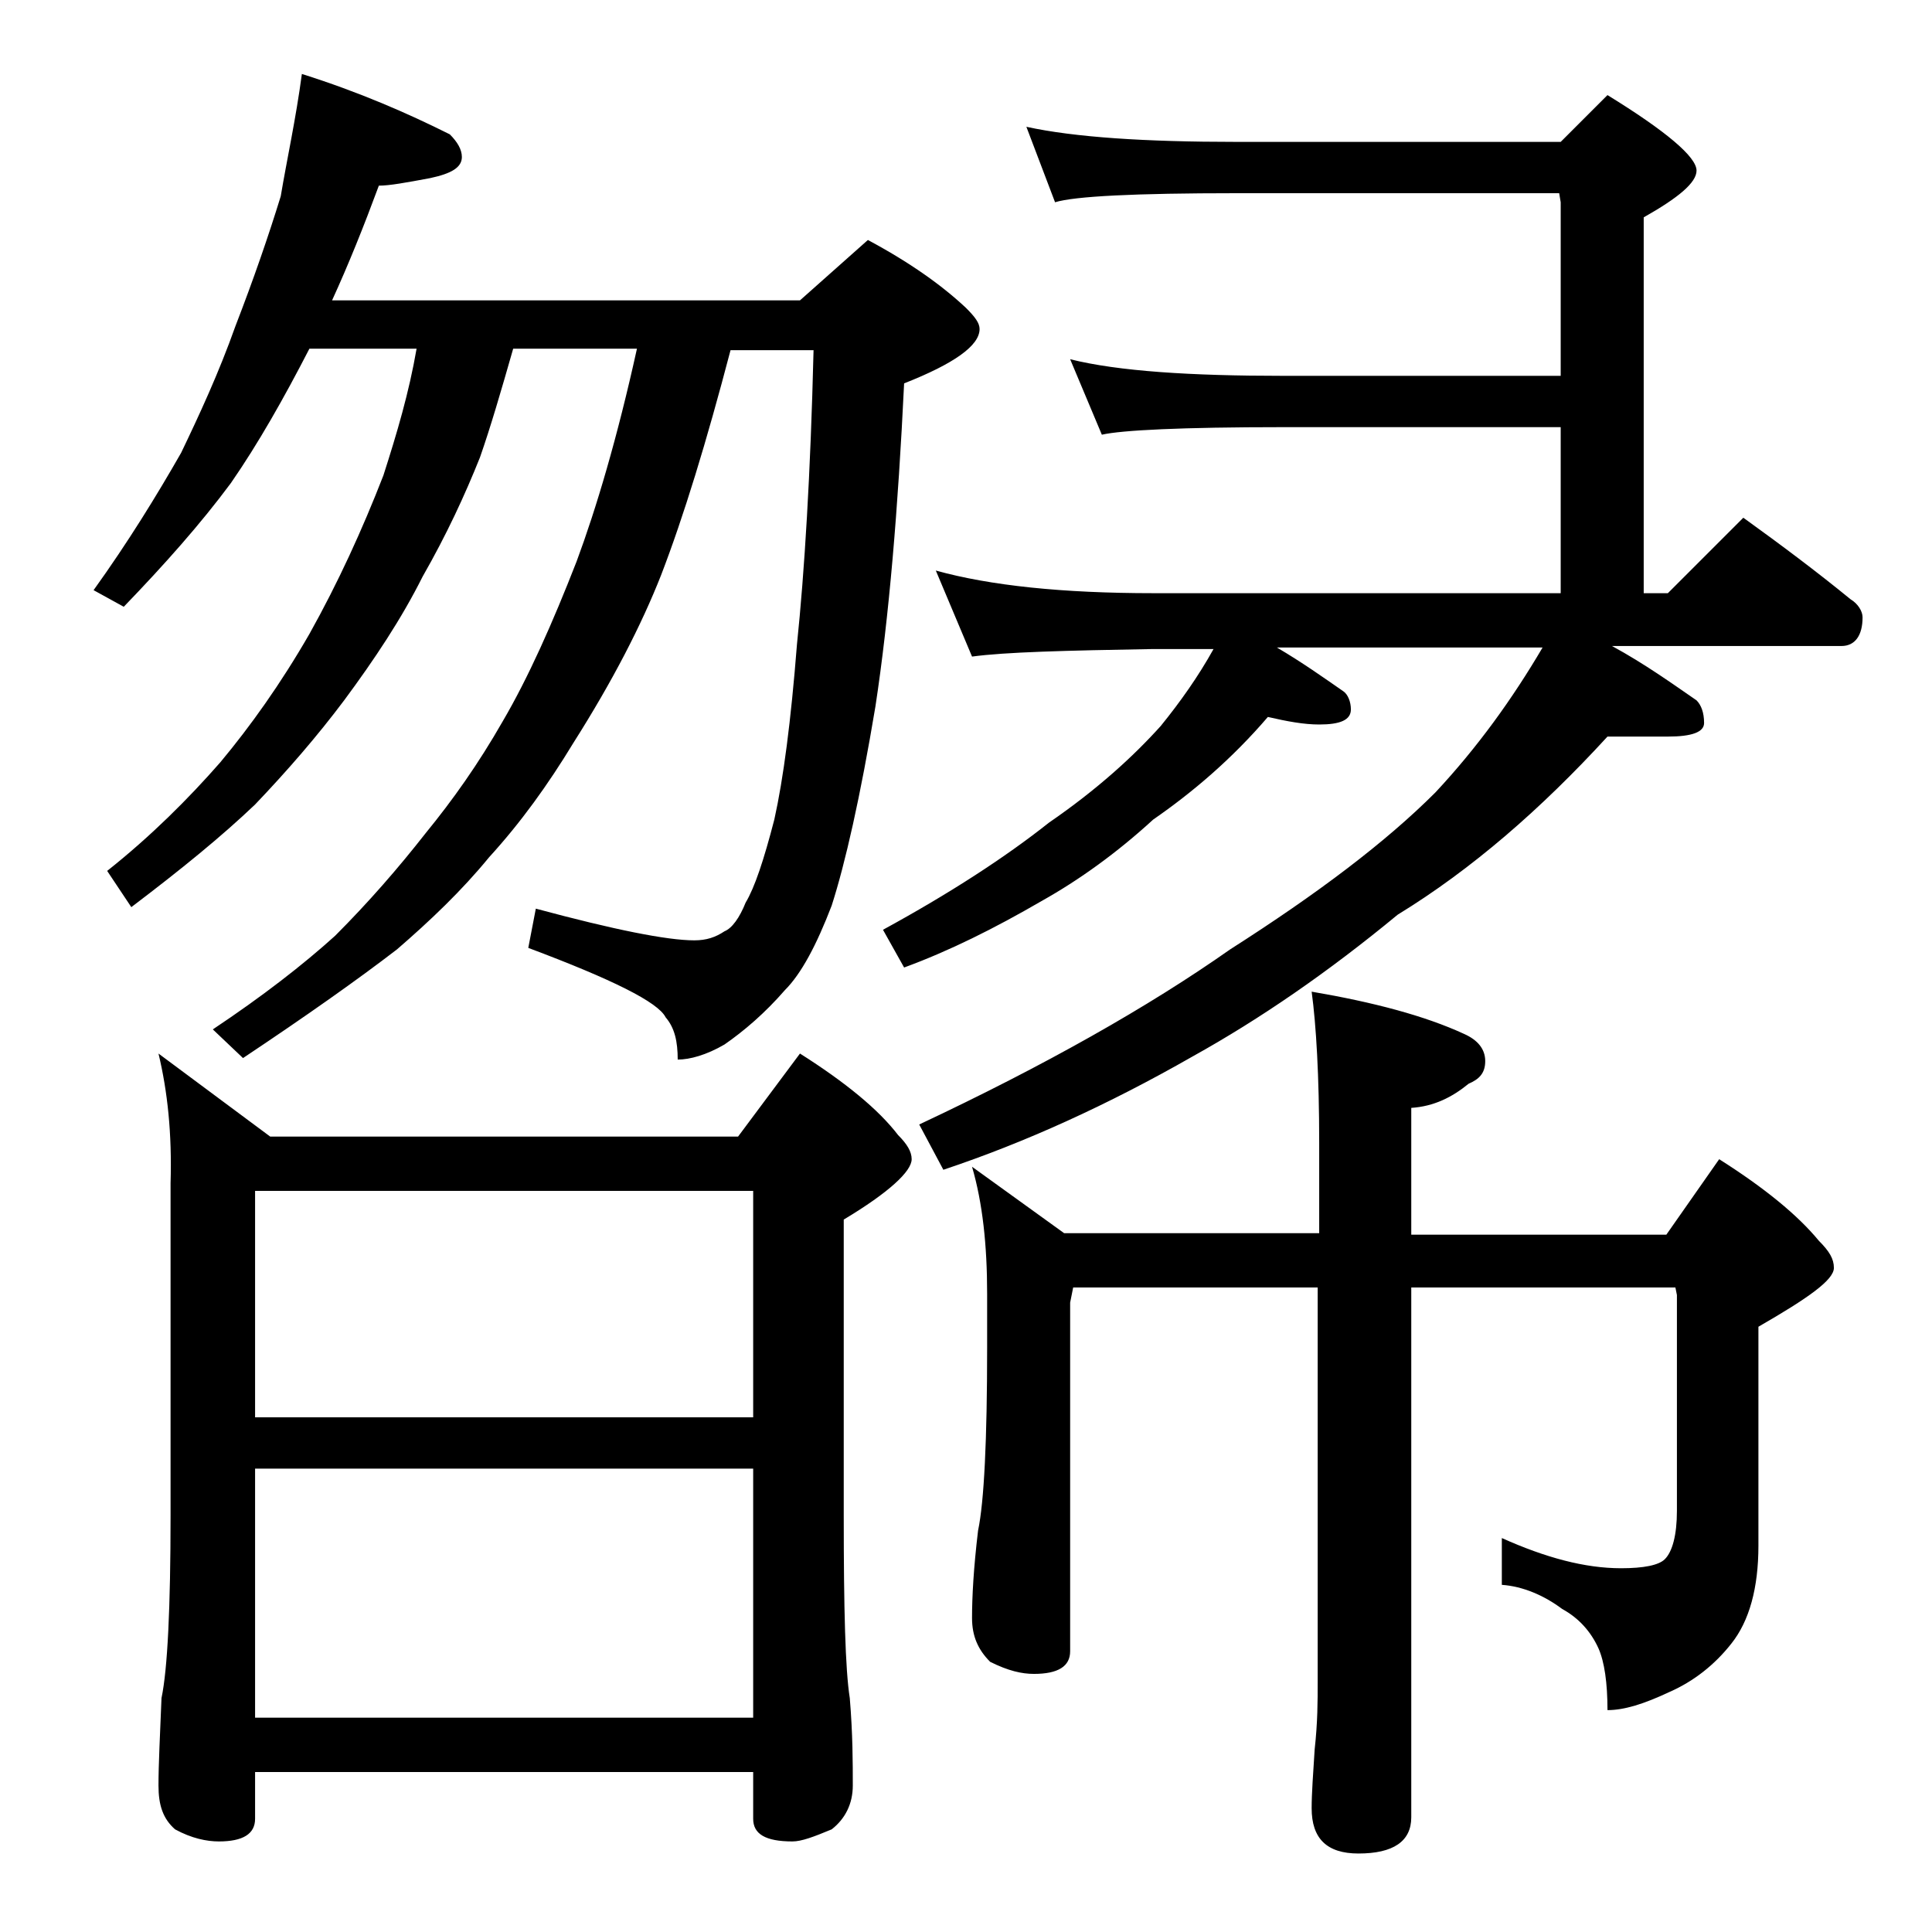 <?xml version="1.0" encoding="utf-8"?>
<!-- Generator: Adobe Illustrator 18.0.0, SVG Export Plug-In . SVG Version: 6.00 Build 0)  -->
<!DOCTYPE svg PUBLIC "-//W3C//DTD SVG 1.1//EN" "http://www.w3.org/Graphics/SVG/1.1/DTD/svg11.dtd">
<svg version="1.1" id="Layer_1" xmlns="http://www.w3.org/2000/svg" xmlns:xlink="http://www.w3.org/1999/xlink" x="0px" y="0px"
	 viewBox="0 0 128 128" enable-background="new 0 0 128 128" xml:space="preserve">
<path d="M20,4.9c3.8,1.2,7,2.6,9.8,4c0.5,0.5,0.8,1,0.8,1.5c0,0.7-0.7,1.1-2.1,1.4c-1.6,0.3-2.7,0.5-3.4,0.5c-1,2.7-2,5.2-3.1,7.6
	H53l4.5-4c2.8,1.5,4.9,3,6.5,4.5c0.6,0.6,0.9,1,0.9,1.4c0,1.1-1.7,2.3-5,3.6c-0.4,8.3-1,15.5-1.9,21.4c-1,6-2,10.4-2.9,13.2
	c-1,2.6-2,4.5-3.1,5.6c-1.3,1.5-2.7,2.7-4,3.6c-1.2,0.7-2.3,1-3.1,1c0-1.2-0.2-2.1-0.8-2.8c-0.5-1-3.5-2.5-9.1-4.6l0.5-2.6
	c5.2,1.4,8.7,2.1,10.5,2.1c0.8,0,1.4-0.2,2-0.6c0.5-0.2,1-0.9,1.4-1.9c0.6-1,1.2-2.8,1.9-5.5c0.6-2.7,1.1-6.5,1.5-11.6
	c0.5-4.8,0.9-11.3,1.1-19.5h-5.5c-1.6,6.1-3.1,11-4.6,14.9c-1.3,3.3-3.2,7-5.8,11.1c-1.7,2.8-3.5,5.3-5.6,7.6
	c-1.8,2.2-3.9,4.2-6.1,6.1c-2.6,2-6,4.4-10.2,7.2l-2-1.9c3.3-2.2,6-4.3,8.1-6.2c2.2-2.2,4.2-4.5,6-6.8c1.8-2.2,3.5-4.6,5.1-7.4
	c1.7-2.9,3.3-6.5,4.9-10.6c1.3-3.5,2.7-8.2,4-14.1h-8.2c-0.8,2.8-1.5,5.2-2.2,7.2c-1,2.5-2.2,5.1-3.8,7.9c-1.4,2.8-3.2,5.5-5.2,8.2
	c-1.8,2.4-3.8,4.7-5.9,6.9c-2.2,2.1-4.9,4.3-8.2,6.8l-1.6-2.4c2.9-2.3,5.4-4.8,7.5-7.2c2-2.4,4-5.2,5.9-8.5
	c1.9-3.4,3.5-6.9,4.9-10.5c0.9-2.8,1.7-5.5,2.2-8.4h-7.1c-1.7,3.3-3.4,6.3-5.2,8.9c-2,2.7-4.4,5.4-7.1,8.2l-2-1.1
	c2.3-3.2,4.2-6.3,5.8-9.1c1.2-2.5,2.5-5.3,3.6-8.4c1.2-3.1,2.2-6,3-8.6C19,10.6,19.6,7.9,20,4.9z M10.5,69.8l7.4,5.5h31l4.1-5.5
	c3,1.9,5.2,3.7,6.5,5.4c0.6,0.6,0.9,1.1,0.9,1.6c0,0.8-1.5,2.2-4.5,4v19.6c0,6.2,0.1,10.2,0.4,12.1c0.2,2.4,0.2,4.3,0.2,5.8
	c0,1.2-0.5,2.2-1.4,2.9c-1.2,0.5-2,0.8-2.6,0.8c-1.8,0-2.6-0.5-2.6-1.5v-3.1h-33v3.1c0,1-0.8,1.5-2.4,1.5c-0.8,0-1.8-0.2-2.9-0.8
	c-0.8-0.7-1.1-1.6-1.1-2.9c0-1.4,0.1-3.3,0.2-5.8c0.4-1.9,0.6-6,0.6-12.1v-22C11.4,75.1,11.1,72.3,10.5,69.8z M16.9,93.9h33v-15h-33
	V93.9z M16.9,113.8h33V97.3h-33V113.8z M62,37.8c3.6,1,8.4,1.5,14.4,1.5h27v-11H85c-6.7,0-10.7,0.2-12,0.5l-2.1-5
	c3.2,0.8,8,1.1,14.1,1.1h18.4V13.4l-0.1-0.6H81.9c-6.7,0-10.7,0.2-12,0.6l-1.9-5c3.2,0.7,7.9,1,13.9,1h21.5l3.1-3.1
	c3.9,2.4,5.9,4.1,5.9,5c0,0.8-1.2,1.8-3.5,3.1v24.9h1.6l5-5c2.5,1.8,4.9,3.6,7.1,5.4c0.5,0.3,0.8,0.8,0.8,1.2c0,1.2-0.5,1.9-1.4,1.9
	h-15.2c2.2,1.2,4,2.5,5.6,3.6c0.3,0.3,0.5,0.8,0.5,1.5c0,0.6-0.8,0.9-2.4,0.9h-4c-4.4,4.8-9,8.8-13.9,11.8
	c-4.6,3.8-9.1,6.9-13.6,9.4c-5.6,3.2-11.1,5.7-16.5,7.5l-1.6-3c8.3-3.9,15.2-7.8,20.6-11.6c5.8-3.7,10.3-7.1,13.6-10.4
	c2.8-3,5.1-6.2,7.1-9.6H84.6c1.7,1,3.1,2,4.4,2.9c0.3,0.2,0.5,0.7,0.5,1.2c0,0.7-0.7,1-2.1,1c-1,0-2.1-0.2-3.4-0.5
	c-2.4,2.8-5,5-7.6,6.8c-2.4,2.2-4.9,4-7.4,5.4c-3.1,1.8-6.1,3.3-9.1,4.4l-1.4-2.5c4.4-2.4,8.1-4.8,11-7.1c3.2-2.2,5.6-4.4,7.4-6.4
	c1.3-1.6,2.5-3.3,3.5-5.1h-4c-5.8,0.1-9.8,0.2-12,0.5L62,37.8z M71.1,85.3l-0.2,1v23.1c0,1-0.8,1.5-2.4,1.5c-0.8,0-1.7-0.2-2.9-0.8
	c-0.8-0.8-1.2-1.7-1.2-2.9c0-1.4,0.1-3.3,0.4-5.8c0.4-1.9,0.6-6,0.6-12.1v-3.6c0-3.2-0.3-6-1-8.4l6.1,4.4h16.9v-6
	c0-4.4-0.2-7.8-0.5-10c4.1,0.7,7.5,1.6,10.1,2.8c0.9,0.4,1.4,1,1.4,1.8s-0.4,1.2-1.1,1.5c-1.1,0.9-2.3,1.5-3.8,1.6v8.4h16.9l3.5-5
	c3,1.9,5.2,3.7,6.6,5.4c0.7,0.7,1,1.2,1,1.8c0,0.8-1.7,2-5,3.9v14.5c0,2.8-0.6,5-1.8,6.5c-1.1,1.4-2.5,2.5-4.1,3.2
	c-1.7,0.8-3,1.2-4.1,1.2c0-1.8-0.2-3.2-0.6-4.1c-0.5-1.1-1.3-2-2.4-2.6c-1.2-0.9-2.6-1.5-4-1.6v-3.1c2.9,1.3,5.5,2,7.9,2
	c1.5,0,2.5-0.2,2.9-0.6c0.5-0.5,0.8-1.6,0.8-3.2V85.8l-0.1-0.5H93.5v35.1c0,1.6-1.2,2.4-3.5,2.4c-2.1,0-3.1-1-3.1-3
	c0-1,0.1-2.3,0.2-3.9c0.2-1.8,0.2-3.2,0.2-4.5V85.3H71.1z"/>
</svg>
